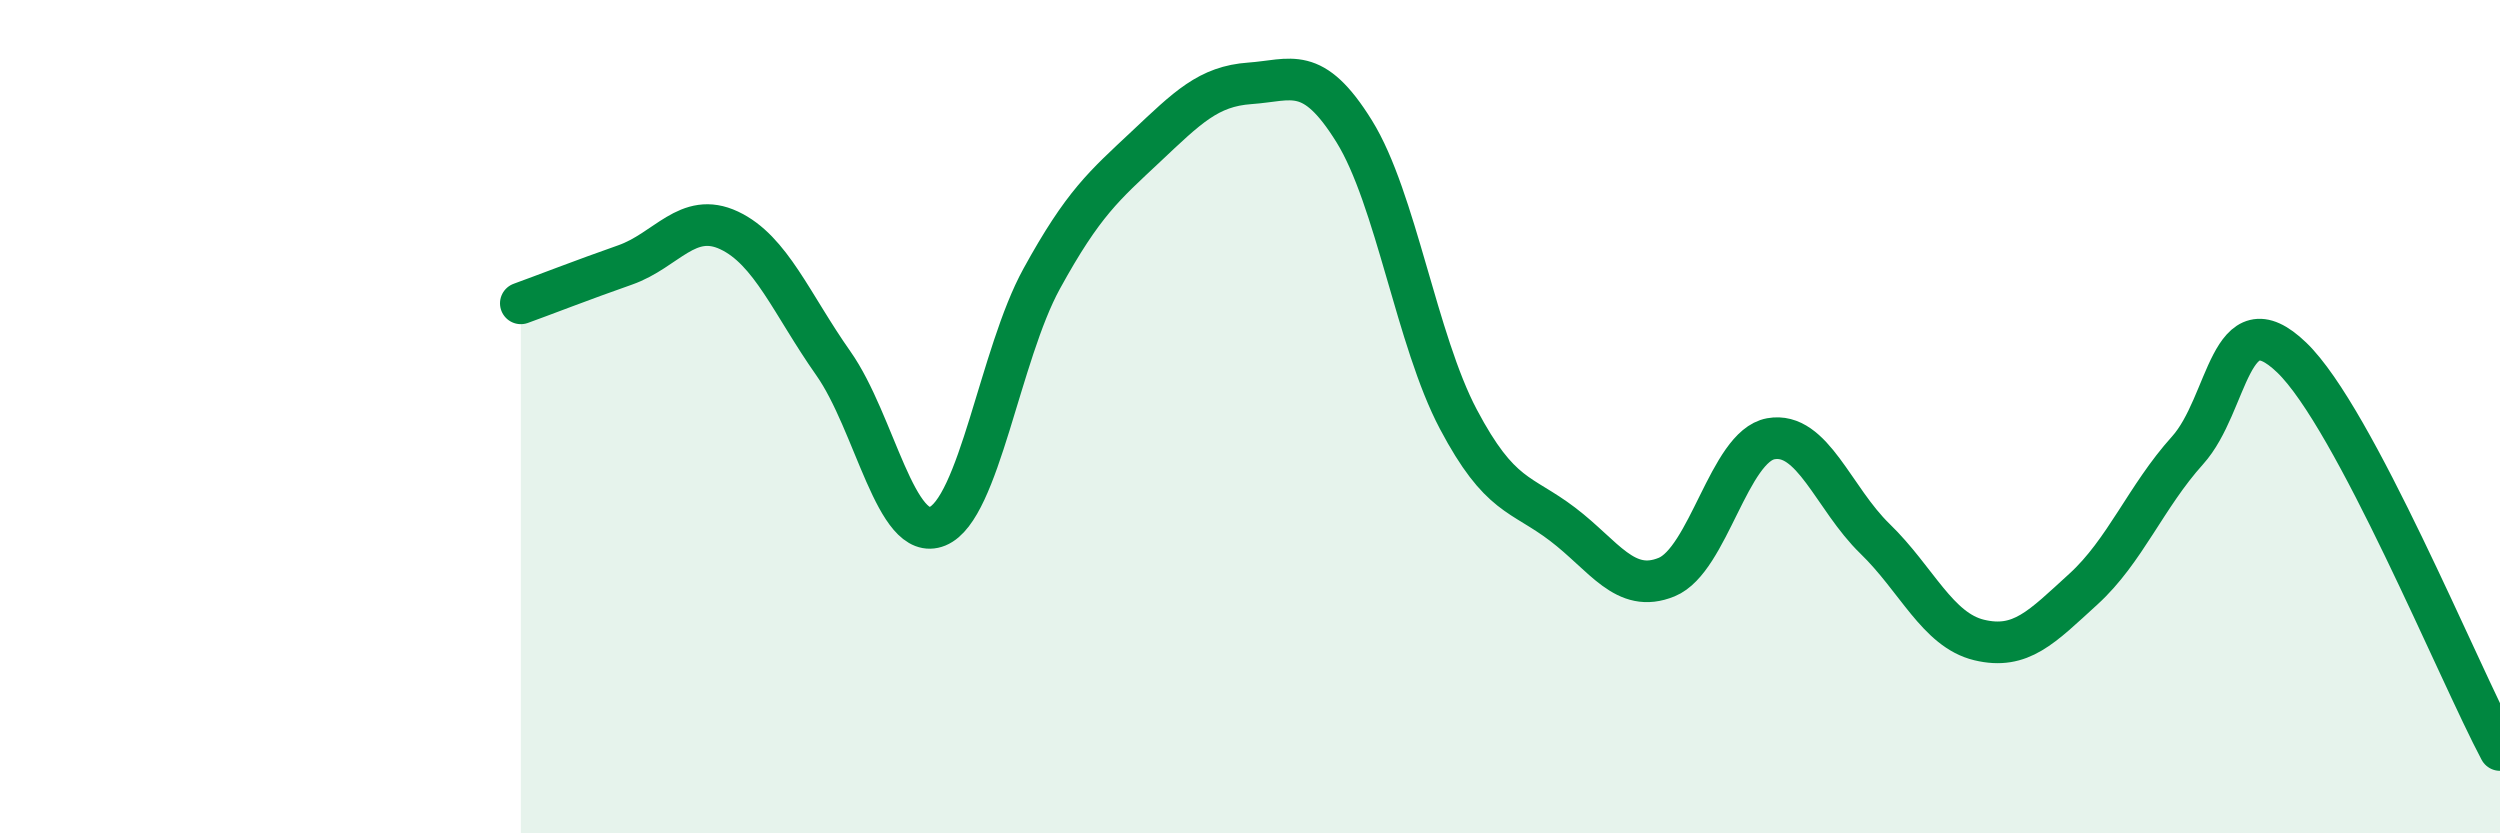 
    <svg width="60" height="20" viewBox="0 0 60 20" xmlns="http://www.w3.org/2000/svg">
      <path
        d="M 12.5,7.28 C 13,7.1 14,6.71 15,6.36 C 16,6.01 16.5,5.06 17.5,5.53 C 18.5,6 19,7.3 20,8.72 C 21,10.14 21.5,13.04 22.5,12.63 C 23.5,12.22 24,8.51 25,6.69 C 26,4.87 26.5,4.46 27.5,3.52 C 28.5,2.58 29,2.07 30,2 C 31,1.93 31.5,1.54 32.5,3.15 C 33.5,4.76 34,8.17 35,10.06 C 36,11.95 36.5,11.82 37.5,12.58 C 38.5,13.34 39,14.26 40,13.85 C 41,13.44 41.5,10.71 42.5,10.53 C 43.5,10.35 44,11.96 45,12.93 C 46,13.9 46.5,15.12 47.5,15.36 C 48.5,15.6 49,15.05 50,14.14 C 51,13.23 51.5,11.92 52.5,10.81 C 53.5,9.7 53.5,7.14 55,8.58 C 56.5,10.02 59,16.12 60,18L60 20L12.5 20Z"
        fill="#008740"
        opacity="0.1"
        stroke-linecap="round"
        stroke-linejoin="round"
      />
      <path
        d="M 12.5,7.28 C 13,7.1 14,6.71 15,6.36 C 16,6.01 16.5,5.06 17.5,5.53 C 18.5,6 19,7.3 20,8.72 C 21,10.14 21.5,13.04 22.5,12.63 C 23.5,12.22 24,8.51 25,6.69 C 26,4.87 26.5,4.46 27.5,3.52 C 28.5,2.58 29,2.07 30,2 C 31,1.93 31.5,1.54 32.5,3.15 C 33.5,4.76 34,8.17 35,10.06 C 36,11.95 36.5,11.82 37.5,12.58 C 38.5,13.34 39,14.26 40,13.85 C 41,13.44 41.5,10.71 42.5,10.53 C 43.5,10.35 44,11.96 45,12.93 C 46,13.9 46.5,15.12 47.5,15.36 C 48.5,15.6 49,15.05 50,14.14 C 51,13.23 51.5,11.92 52.5,10.81 C 53.5,9.7 53.5,7.14 55,8.58 C 56.5,10.02 59,16.12 60,18"
        stroke="#008740"
        stroke-width="1"
        fill="none"
        stroke-linecap="round"
        stroke-linejoin="round"
      />
    </svg>
  